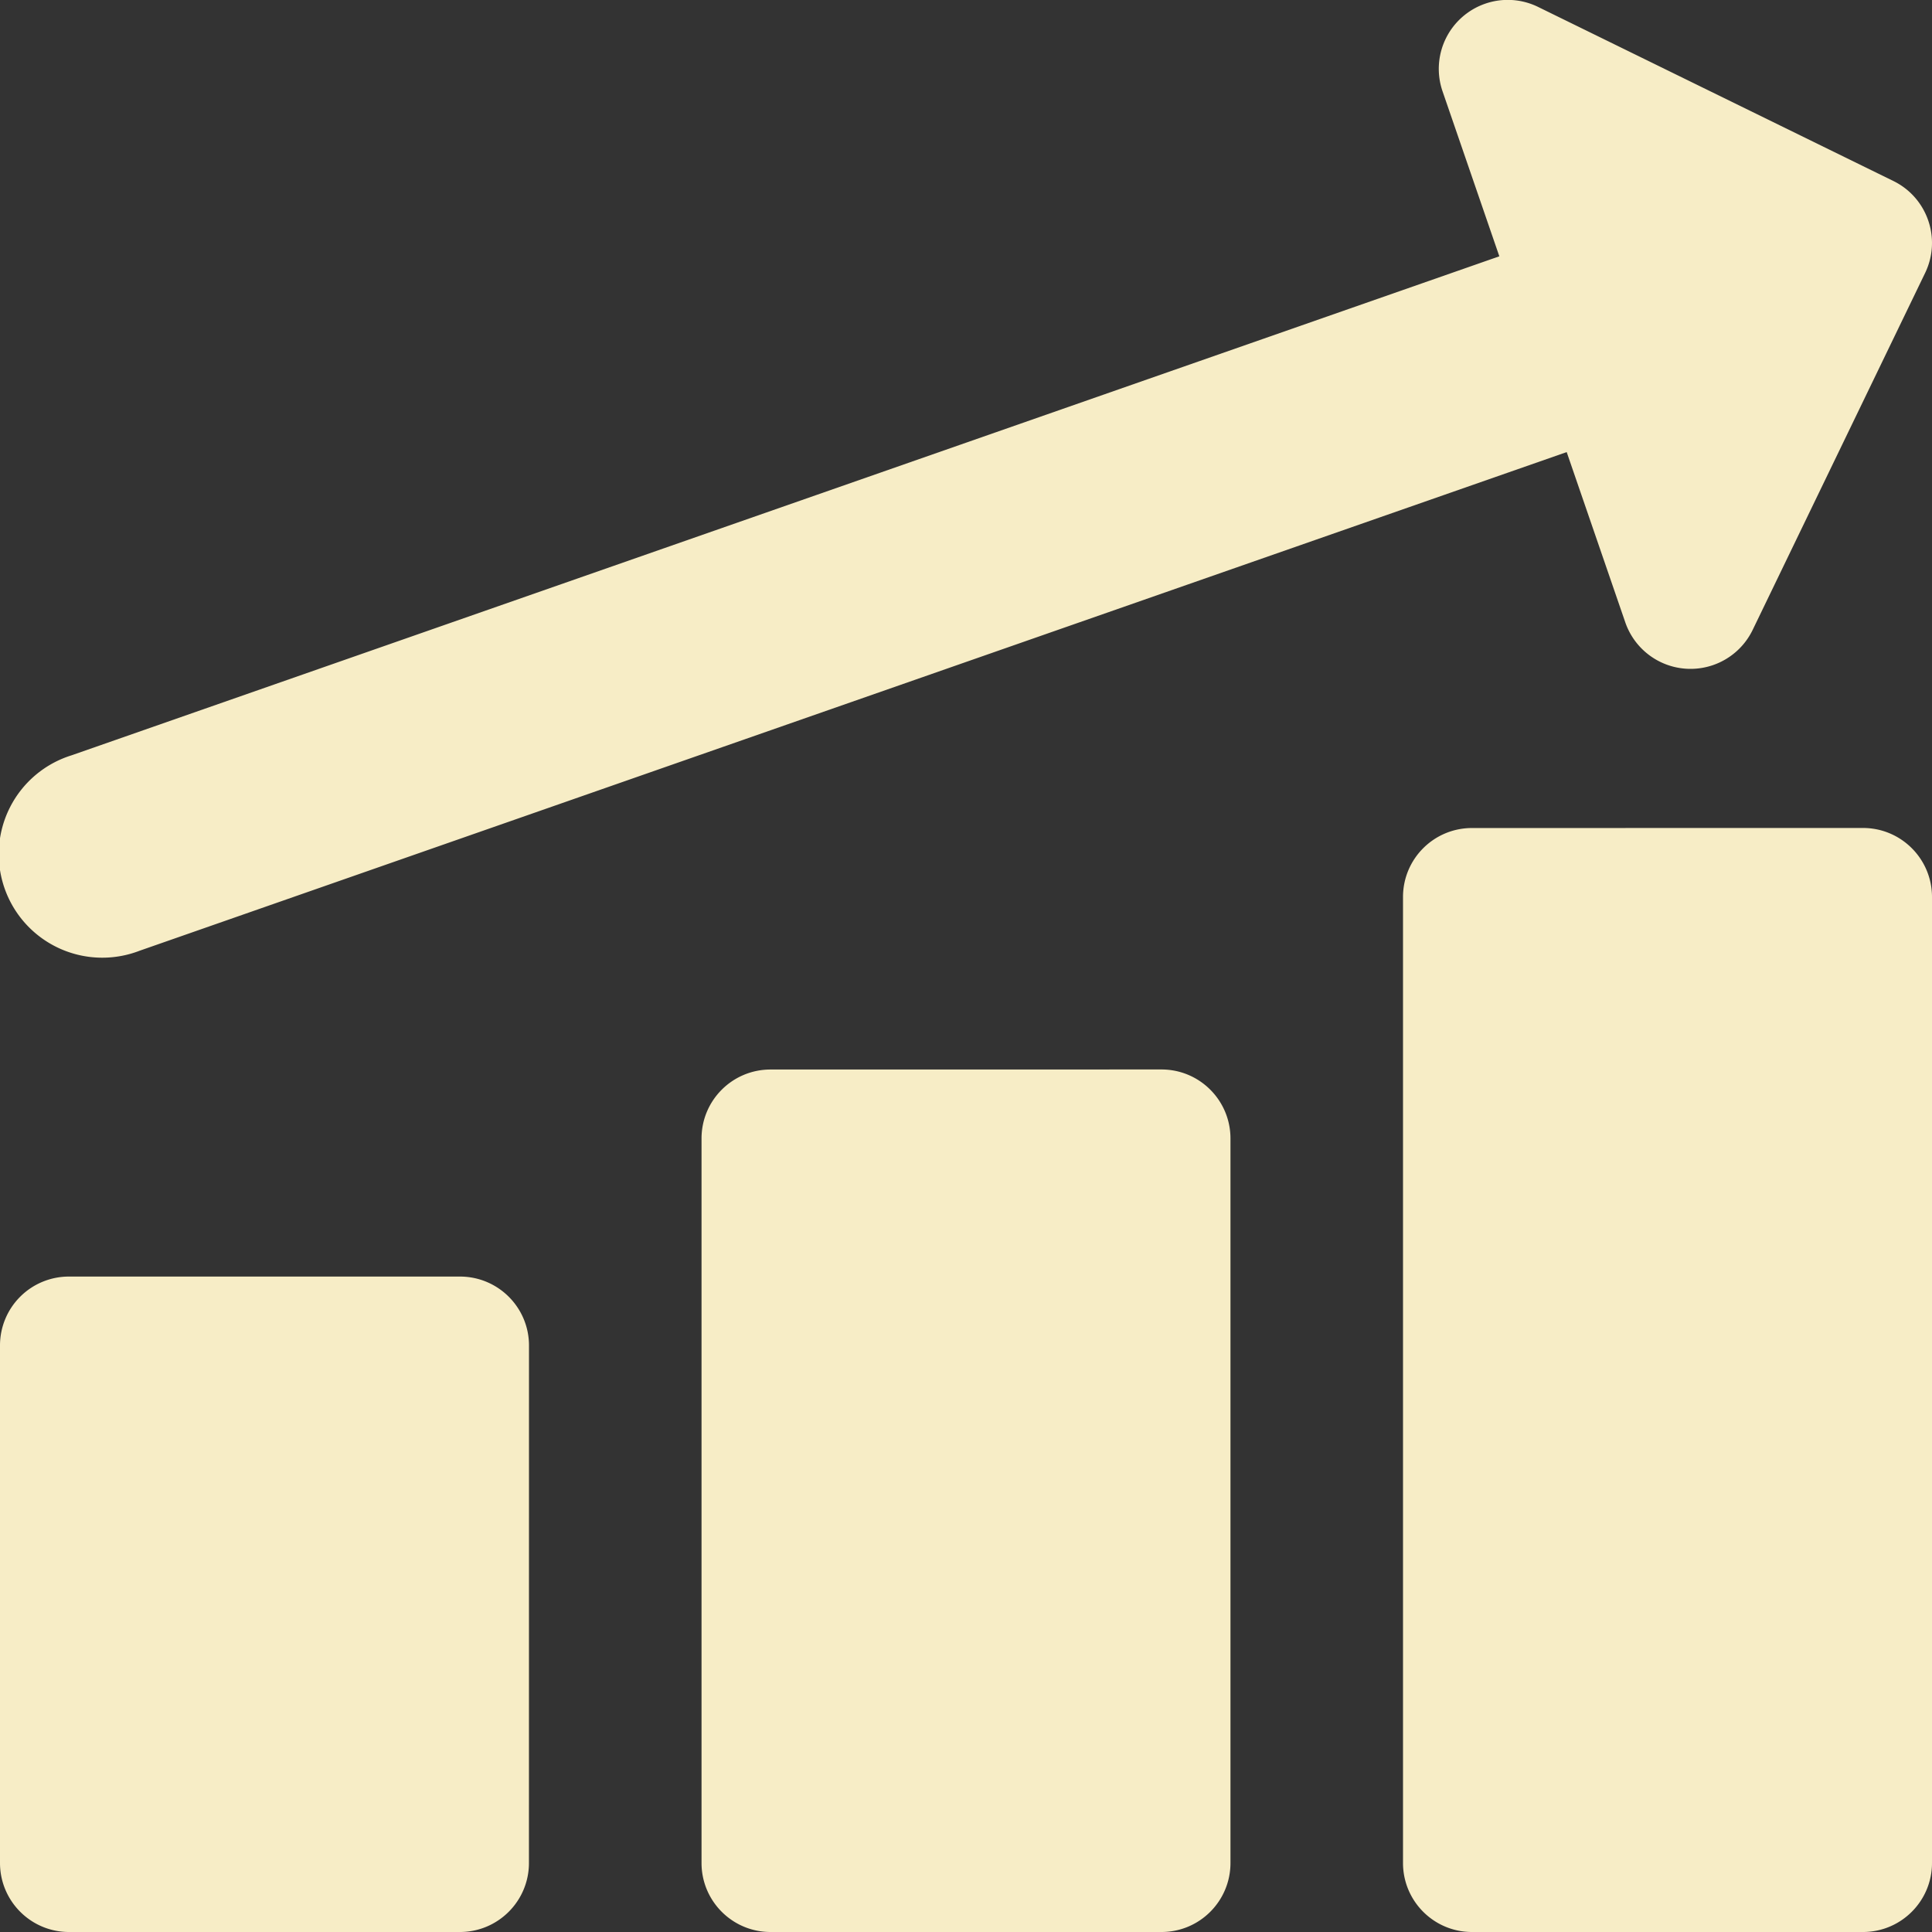 <svg xmlns="http://www.w3.org/2000/svg" width="36" height="36" fill="none" viewBox="0 0 36 36"><rect x="0" y="0" width="36" height="36" fill="#333333" stroke="none"/><g clip-path="url(#a)"><path fill="#f7edc6" fill-rule="evenodd" d="M32.658 11.738a1.286 1.286 0 0 1-2.373-.141l-1.092-3.173-26.59 9.291a1.929 1.929 0 1 1-1.272-3.64l26.607-9.299-1.058-3.074A1.285 1.285 0 0 1 28.662.13l6.617 3.242c.636.311.9 1.077.593 1.714zm2.056 3.69c.71 0 1.286.576 1.286 1.286v18c0 .71-.576 1.286-1.286 1.286h-7.286c-.71 0-1.285-.576-1.285-1.286v-18c0-.71.575-1.285 1.285-1.285zm-13.071 4.5c.71 0 1.285.576 1.285 1.286v13.5c0 .71-.575 1.286-1.285 1.286h-7.286c-.71 0-1.285-.576-1.285-1.286v-13.5c0-.71.575-1.285 1.285-1.285zM9.857 25.072c0-.71-.576-1.285-1.286-1.285H1.286A1.283 1.283 0 0 0 0 25.07v9.643C0 35.424.576 36 1.286 36H8.57c.71 0 1.286-.576 1.286-1.286z" clip-rule="evenodd"/></g><defs><clipPath id="a"><path fill="#fff" d="M0 0h36v36H0z"/></clipPath></defs></svg>